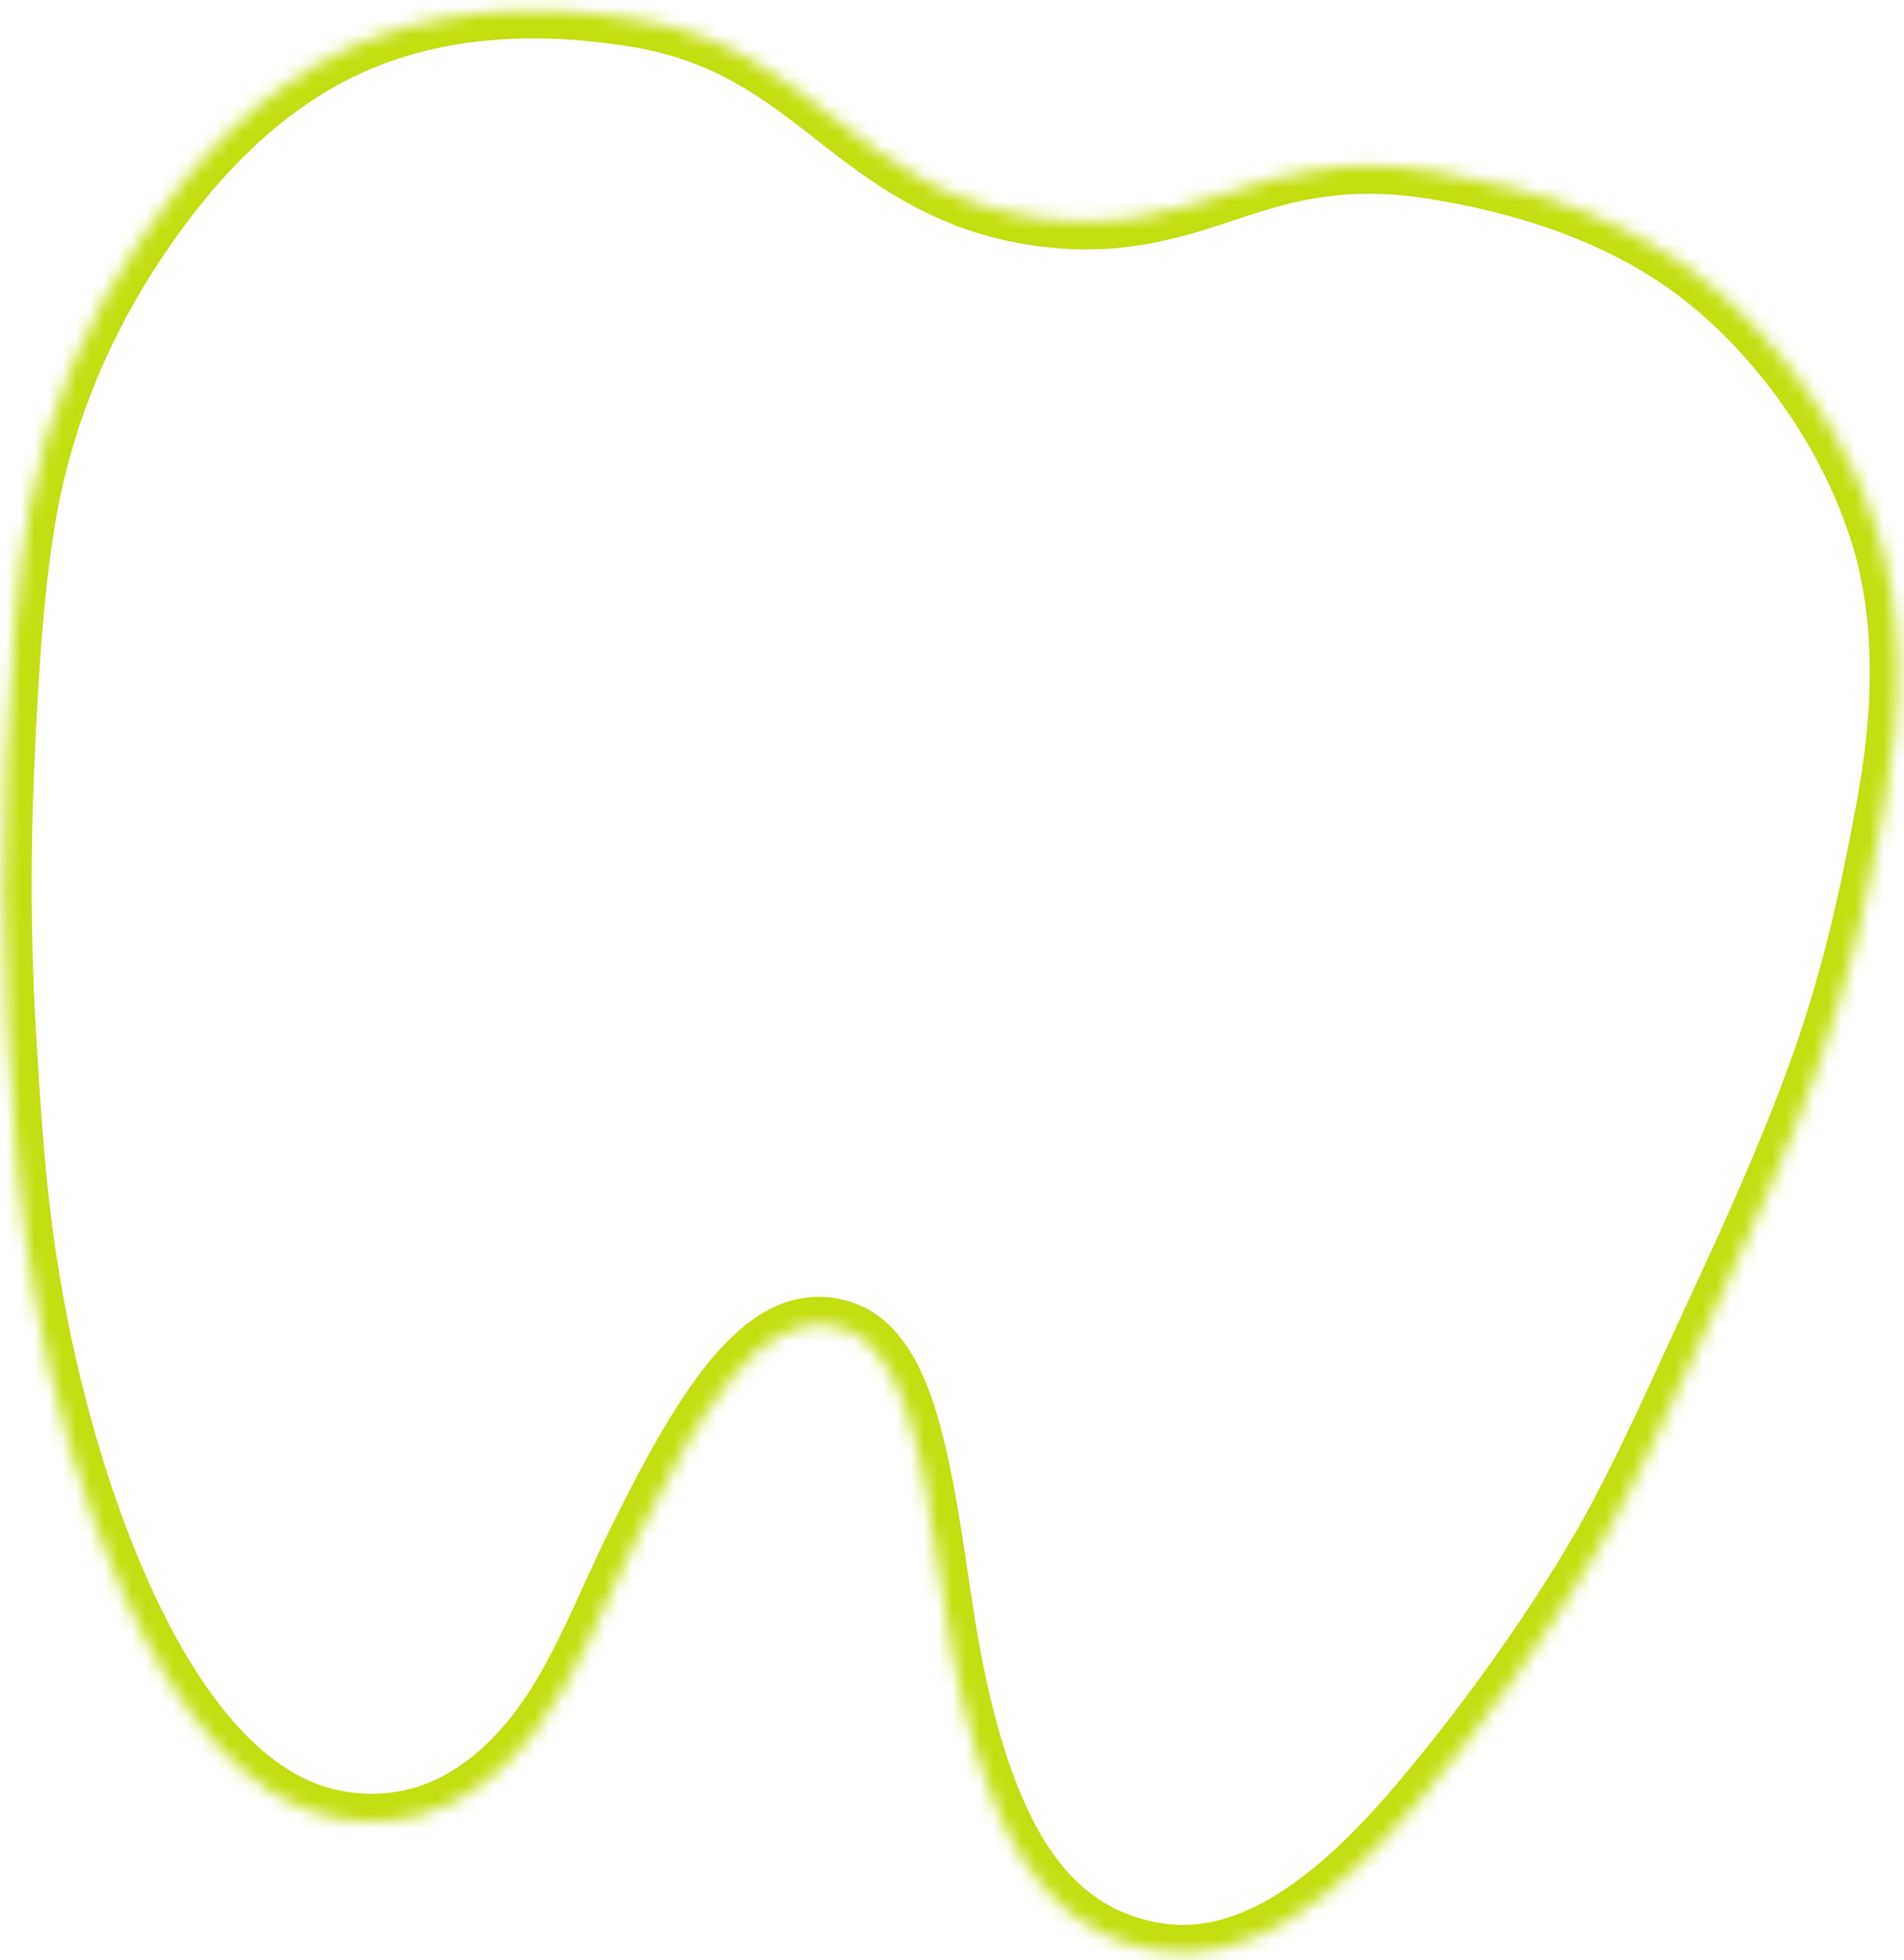<svg xmlns="http://www.w3.org/2000/svg" width="137" height="141" viewBox="0 0 137 141" fill="none"><g id="Vector"><mask id="path-1-inside-1_1560_8459" fill="white"><path d="M83.225 140.329C77.211 139.337 73.847 135.154 71.627 129.889C69.636 125.163 68.543 119.557 67.8 114.35C66.219 103.602 64.898 96.204 59.8 95.364C54.729 94.527 50.598 100.988 45.792 110.68C43.498 115.25 41.567 120.618 38.525 124.529C35.108 128.919 30.495 131.841 24.452 130.845C17.717 129.735 12.586 122.943 8.843 114.572C5.812 107.8 3.637 99.858 2.412 92.646C1.333 86.599 0.936 80.22 0.566 73.869C0.194 67.473 0.2 61.107 0.469 55.046C0.771 48.24 1.168 41.83 2.171 36.312C3.506 29.338 6.283 22.986 9.919 17.527C13.877 11.583 18.752 6.433 24.965 3.533C31.004 0.715 38.104 0.132 45.813 1.402C52.242 2.462 56.111 5.451 59.893 8.414C63.996 11.629 68.005 14.597 74.101 15.599C80.256 16.614 84.388 15.207 88.77 13.749C92.795 12.409 96.965 11.309 103.363 12.364C110.947 13.614 117.771 16.151 123.017 20.487C128.262 24.824 132.682 31.092 134.935 37.785C137.064 44.104 136.876 51.135 135.518 58.282C134.511 63.82 133.16 70.145 130.84 76.647C128.787 82.4 126.146 88.294 123.414 94.16C120.698 99.995 118.132 105.942 115.071 111.298C111.401 117.598 106.707 124.089 102.097 129.548C96.247 136.481 89.953 141.43 83.229 140.322L83.225 140.329Z"></path></mask><path d="M83.225 140.329L82.9 142.302L84.302 142.533L84.981 141.285L83.225 140.329ZM71.627 129.889L69.784 130.666L69.785 130.666L71.627 129.889ZM67.8 114.35L69.78 114.067L69.778 114.059L67.8 114.35ZM45.792 110.68L47.579 111.577L47.583 111.569L45.792 110.68ZM38.525 124.529L40.103 125.758L40.103 125.757L38.525 124.529ZM8.843 114.572L10.669 113.756L10.668 113.755L8.843 114.572ZM2.412 92.646L4.384 92.311L4.382 92.302L4.381 92.294L2.412 92.646ZM0.566 73.869L2.563 73.753L2.563 73.752L0.566 73.869ZM0.469 55.046L2.467 55.135L2.467 55.135L0.469 55.046ZM2.171 36.312L0.207 35.935L0.205 35.944L0.203 35.954L2.171 36.312ZM9.919 17.527L11.584 18.636L11.584 18.635L9.919 17.527ZM24.965 3.533L24.119 1.721L24.119 1.721L24.965 3.533ZM59.893 8.414L58.66 9.989L58.66 9.989L59.893 8.414ZM74.101 15.599L74.426 13.626L74.425 13.626L74.101 15.599ZM88.77 13.749L89.402 15.646L89.402 15.646L88.77 13.749ZM134.935 37.785L133.039 38.422L133.039 38.423L134.935 37.785ZM135.518 58.282L133.553 57.908L133.551 57.916L133.55 57.924L135.518 58.282ZM130.84 76.647L132.724 77.319L132.724 77.319L130.84 76.647ZM123.414 94.16L121.601 93.315L121.601 93.316L123.414 94.16ZM115.071 111.298L116.799 112.305L116.804 112.298L116.808 112.29L115.071 111.298ZM102.097 129.548L100.569 128.257L100.569 128.258L102.097 129.548ZM83.229 140.322L83.554 138.348L82.152 138.117L81.472 139.365L83.229 140.322ZM83.55 138.355C78.502 137.523 75.561 134.071 73.471 129.112L69.785 130.666C72.133 136.237 75.919 141.151 82.9 142.302L83.55 138.355ZM73.471 129.112C71.582 124.631 70.517 119.233 69.78 114.067L65.82 114.632C66.569 119.88 67.689 125.695 69.784 130.666L73.471 129.112ZM69.778 114.059C68.995 108.736 68.247 103.992 67.004 100.475C65.77 96.981 63.793 93.995 60.126 93.39L59.475 97.337C60.906 97.573 62.137 98.705 63.233 101.807C64.32 104.886 65.023 109.215 65.821 114.641L69.778 114.059ZM60.126 93.39C56.515 92.795 53.569 94.902 51.16 97.794C48.726 100.716 46.402 104.947 44 109.792L47.583 111.569C49.987 106.721 52.132 102.876 54.233 100.354C56.359 97.801 58.014 97.096 59.475 97.337L60.126 93.39ZM44.004 109.783C42.867 112.049 41.712 114.738 40.635 116.988C39.503 119.354 38.333 121.518 36.946 123.301L40.103 125.757C41.759 123.629 43.076 121.154 44.243 118.715C45.466 116.161 46.423 113.882 47.579 111.577L44.004 109.783ZM36.946 123.301C33.804 127.338 29.853 129.709 24.777 128.872L24.127 132.818C31.137 133.974 36.412 130.5 40.103 125.758L36.946 123.301ZM24.777 128.872C21.999 128.414 19.414 126.764 17.013 124.094C14.609 121.421 12.492 117.834 10.669 113.756L7.017 115.389C8.937 119.682 11.257 123.676 14.039 126.769C16.823 129.865 20.169 132.166 24.127 132.818L24.777 128.872ZM10.668 113.755C7.721 107.17 5.587 99.396 4.384 92.311L0.44 92.981C1.687 100.32 3.903 108.431 7.017 115.389L10.668 113.755ZM4.381 92.294C3.326 86.382 2.933 80.119 2.563 73.753L-1.43 73.985C-1.062 80.321 -0.66 86.816 0.443 92.997L4.381 92.294ZM2.563 73.752C2.195 67.434 2.201 61.136 2.467 55.135L-1.529 54.957C-1.801 61.077 -1.807 67.513 -1.43 73.985L2.563 73.752ZM2.467 55.135C2.769 48.325 3.162 42.039 4.139 36.669L0.203 35.954C-0.827 41.62 -1.227 48.154 -1.529 54.958L2.467 55.135ZM4.135 36.688C5.416 29.998 8.083 23.892 11.584 18.636L8.255 16.418C4.483 22.081 1.596 28.679 0.207 35.935L4.135 36.688ZM11.584 18.635C15.432 12.856 20.056 8.032 25.811 5.346L24.119 1.721C17.448 4.835 12.322 10.31 8.254 16.419L11.584 18.635ZM25.811 5.346C31.39 2.742 38.06 2.151 45.488 3.376L46.138 -0.571C38.148 -1.888 30.618 -1.312 24.119 1.721L25.811 5.346ZM45.488 3.376C51.377 4.347 54.901 7.043 58.66 9.989L61.127 6.84C57.322 3.859 53.108 0.578 46.138 -0.571L45.488 3.376ZM58.66 9.989C62.785 13.221 67.14 16.481 73.776 17.573L74.425 13.626C68.871 12.712 65.207 10.037 61.127 6.84L58.66 9.989ZM73.775 17.573C80.455 18.674 84.998 17.112 89.402 15.646L88.139 11.851C83.779 13.302 80.057 14.554 74.426 13.626L73.775 17.573ZM89.402 15.646C93.27 14.358 97.088 13.356 103.038 14.337L103.689 10.39C96.843 9.262 92.32 10.459 88.139 11.851L89.402 15.646ZM103.038 14.337C110.403 15.551 116.856 17.989 121.742 22.029L124.291 18.946C118.686 14.312 111.491 11.677 103.689 10.39L103.038 14.337ZM121.742 22.029C126.709 26.135 130.909 32.093 133.039 38.422L136.83 37.147C134.456 30.091 129.815 23.513 124.291 18.946L121.742 22.029ZM133.039 38.423C135.016 44.29 134.877 50.938 133.553 57.908L137.482 58.655C138.874 51.333 139.111 43.919 136.83 37.146L133.039 38.423ZM133.55 57.924C132.551 63.42 131.222 69.623 128.957 75.975L132.724 77.319C135.097 70.667 136.471 64.22 137.485 58.64L133.55 57.924ZM128.957 75.974C126.936 81.635 124.33 87.458 121.601 93.315L125.227 95.004C127.963 89.13 130.637 83.166 132.724 77.319L128.957 75.974ZM121.601 93.316C118.851 99.225 116.341 105.045 113.335 110.306L116.808 112.29C119.924 106.838 122.546 100.765 125.228 95.004L121.601 93.316ZM113.343 110.291C109.739 116.478 105.115 122.875 100.569 128.257L103.625 130.838C108.3 125.303 113.063 118.718 116.799 112.305L113.343 110.291ZM100.569 128.258C97.703 131.654 94.823 134.447 91.931 136.254C89.061 138.047 86.298 138.8 83.554 138.348L82.903 142.295C86.884 142.951 90.63 141.784 94.051 139.646C97.45 137.522 100.642 134.374 103.626 130.837L100.569 128.258ZM81.472 139.365L81.468 139.372L84.981 141.285L84.985 141.278L81.472 139.365Z" fill="#C3DE11" mask="url(#path-1-inside-1_1560_8459)"></path></g></svg>